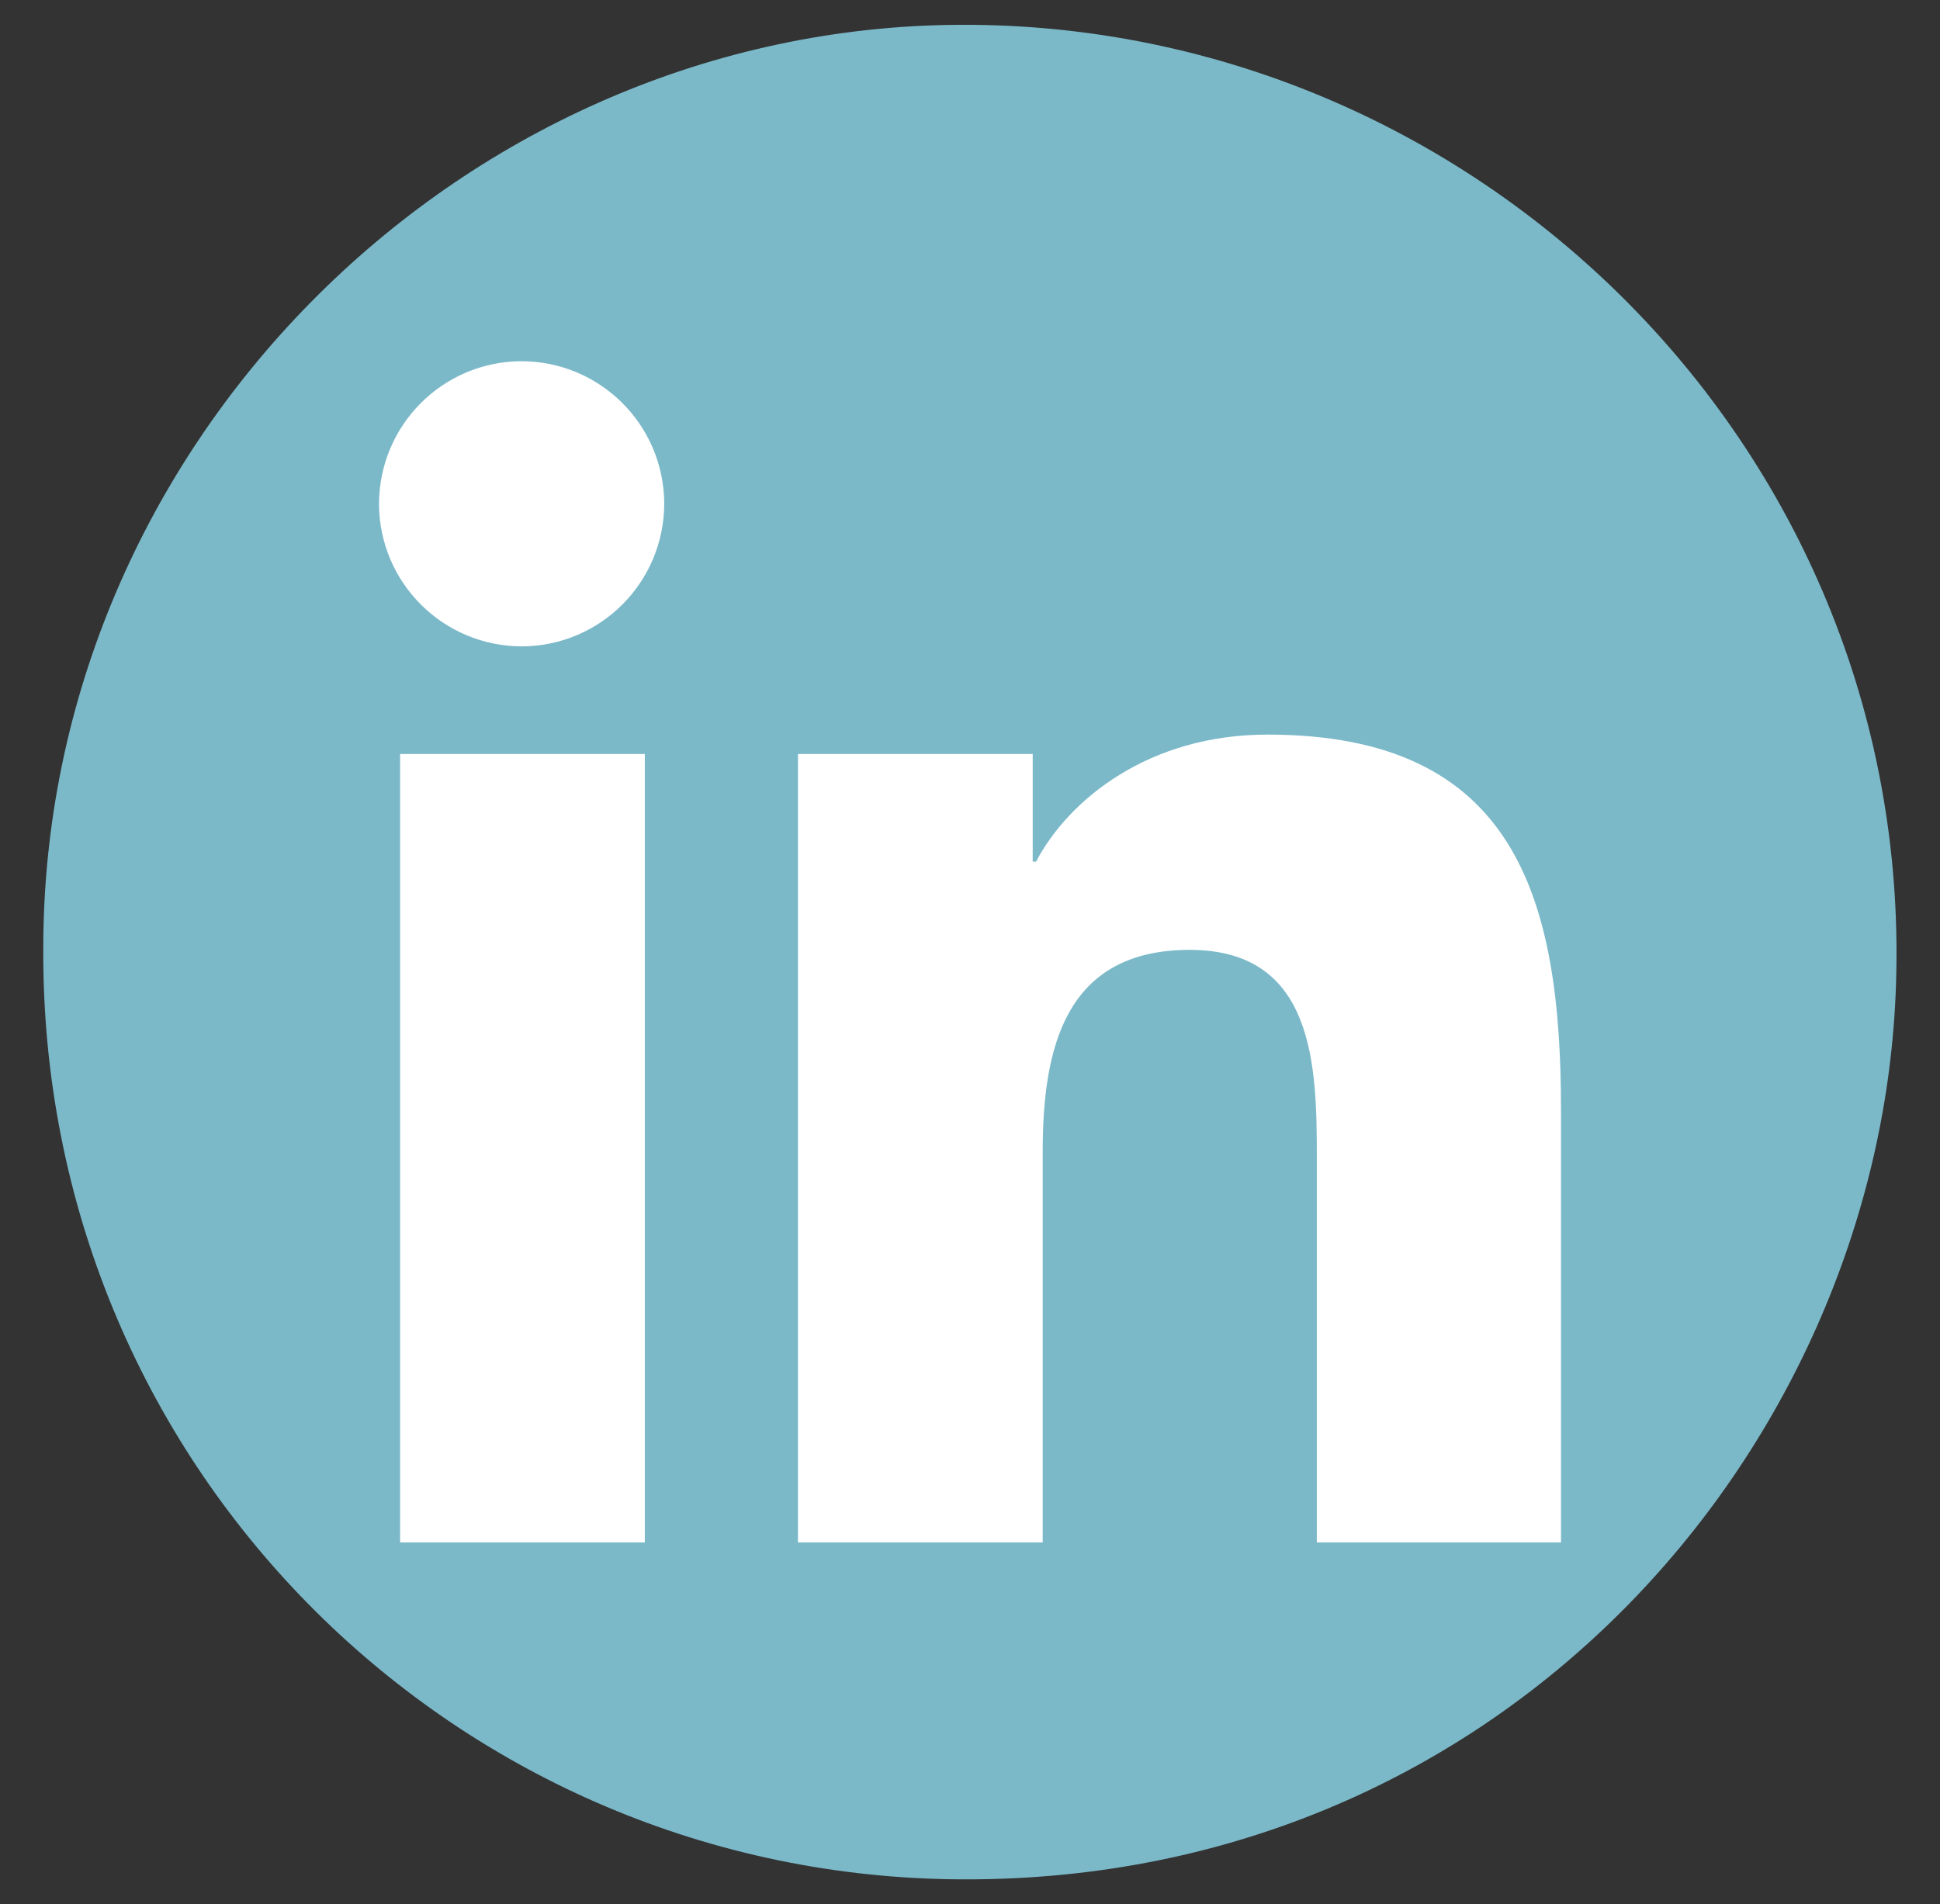 <?xml version="1.0" encoding="UTF-8"?><svg id="Objects" xmlns="http://www.w3.org/2000/svg" viewBox="0 0 34.96 34.32"><rect x="0" y="0" width="34.96" height="34.32" fill="#333333" stroke="none"/><defs><style>.cls-1{fill:#fff;}.cls-2{fill:#7bb9c9;}</style></defs><path class="cls-2" d="M.78,17.09C.78,8.06,8.21,.62,17.06,.45c9.5-.18,17.53,7.7,17.1,17.48-.36,8.23-7.14,16.11-17.06,15.94C8.1,33.71,.73,26.37,.78,17.09Z"/><path id="Icon_awesome-linkedin-in" class="cls-1" d="M11.62,27.8H7.21V13.59h4.41v14.21Zm-2.21-16.15c-1.42,0-2.57-1.14-2.58-2.56,0-1.42,1.14-2.57,2.56-2.58,1.42,0,2.57,1.14,2.58,2.56,0,1.42-1.14,2.57-2.56,2.58ZM28.13,27.8h-4.4v-6.92c0-1.65-.03-3.76-2.29-3.76s-2.65,1.79-2.65,3.64v7.04h-4.41V13.59h4.23v1.94h.06c.59-1.12,2.03-2.29,4.17-2.29,4.47,0,5.29,2.94,5.29,6.76v7.8h0Z"/></svg>